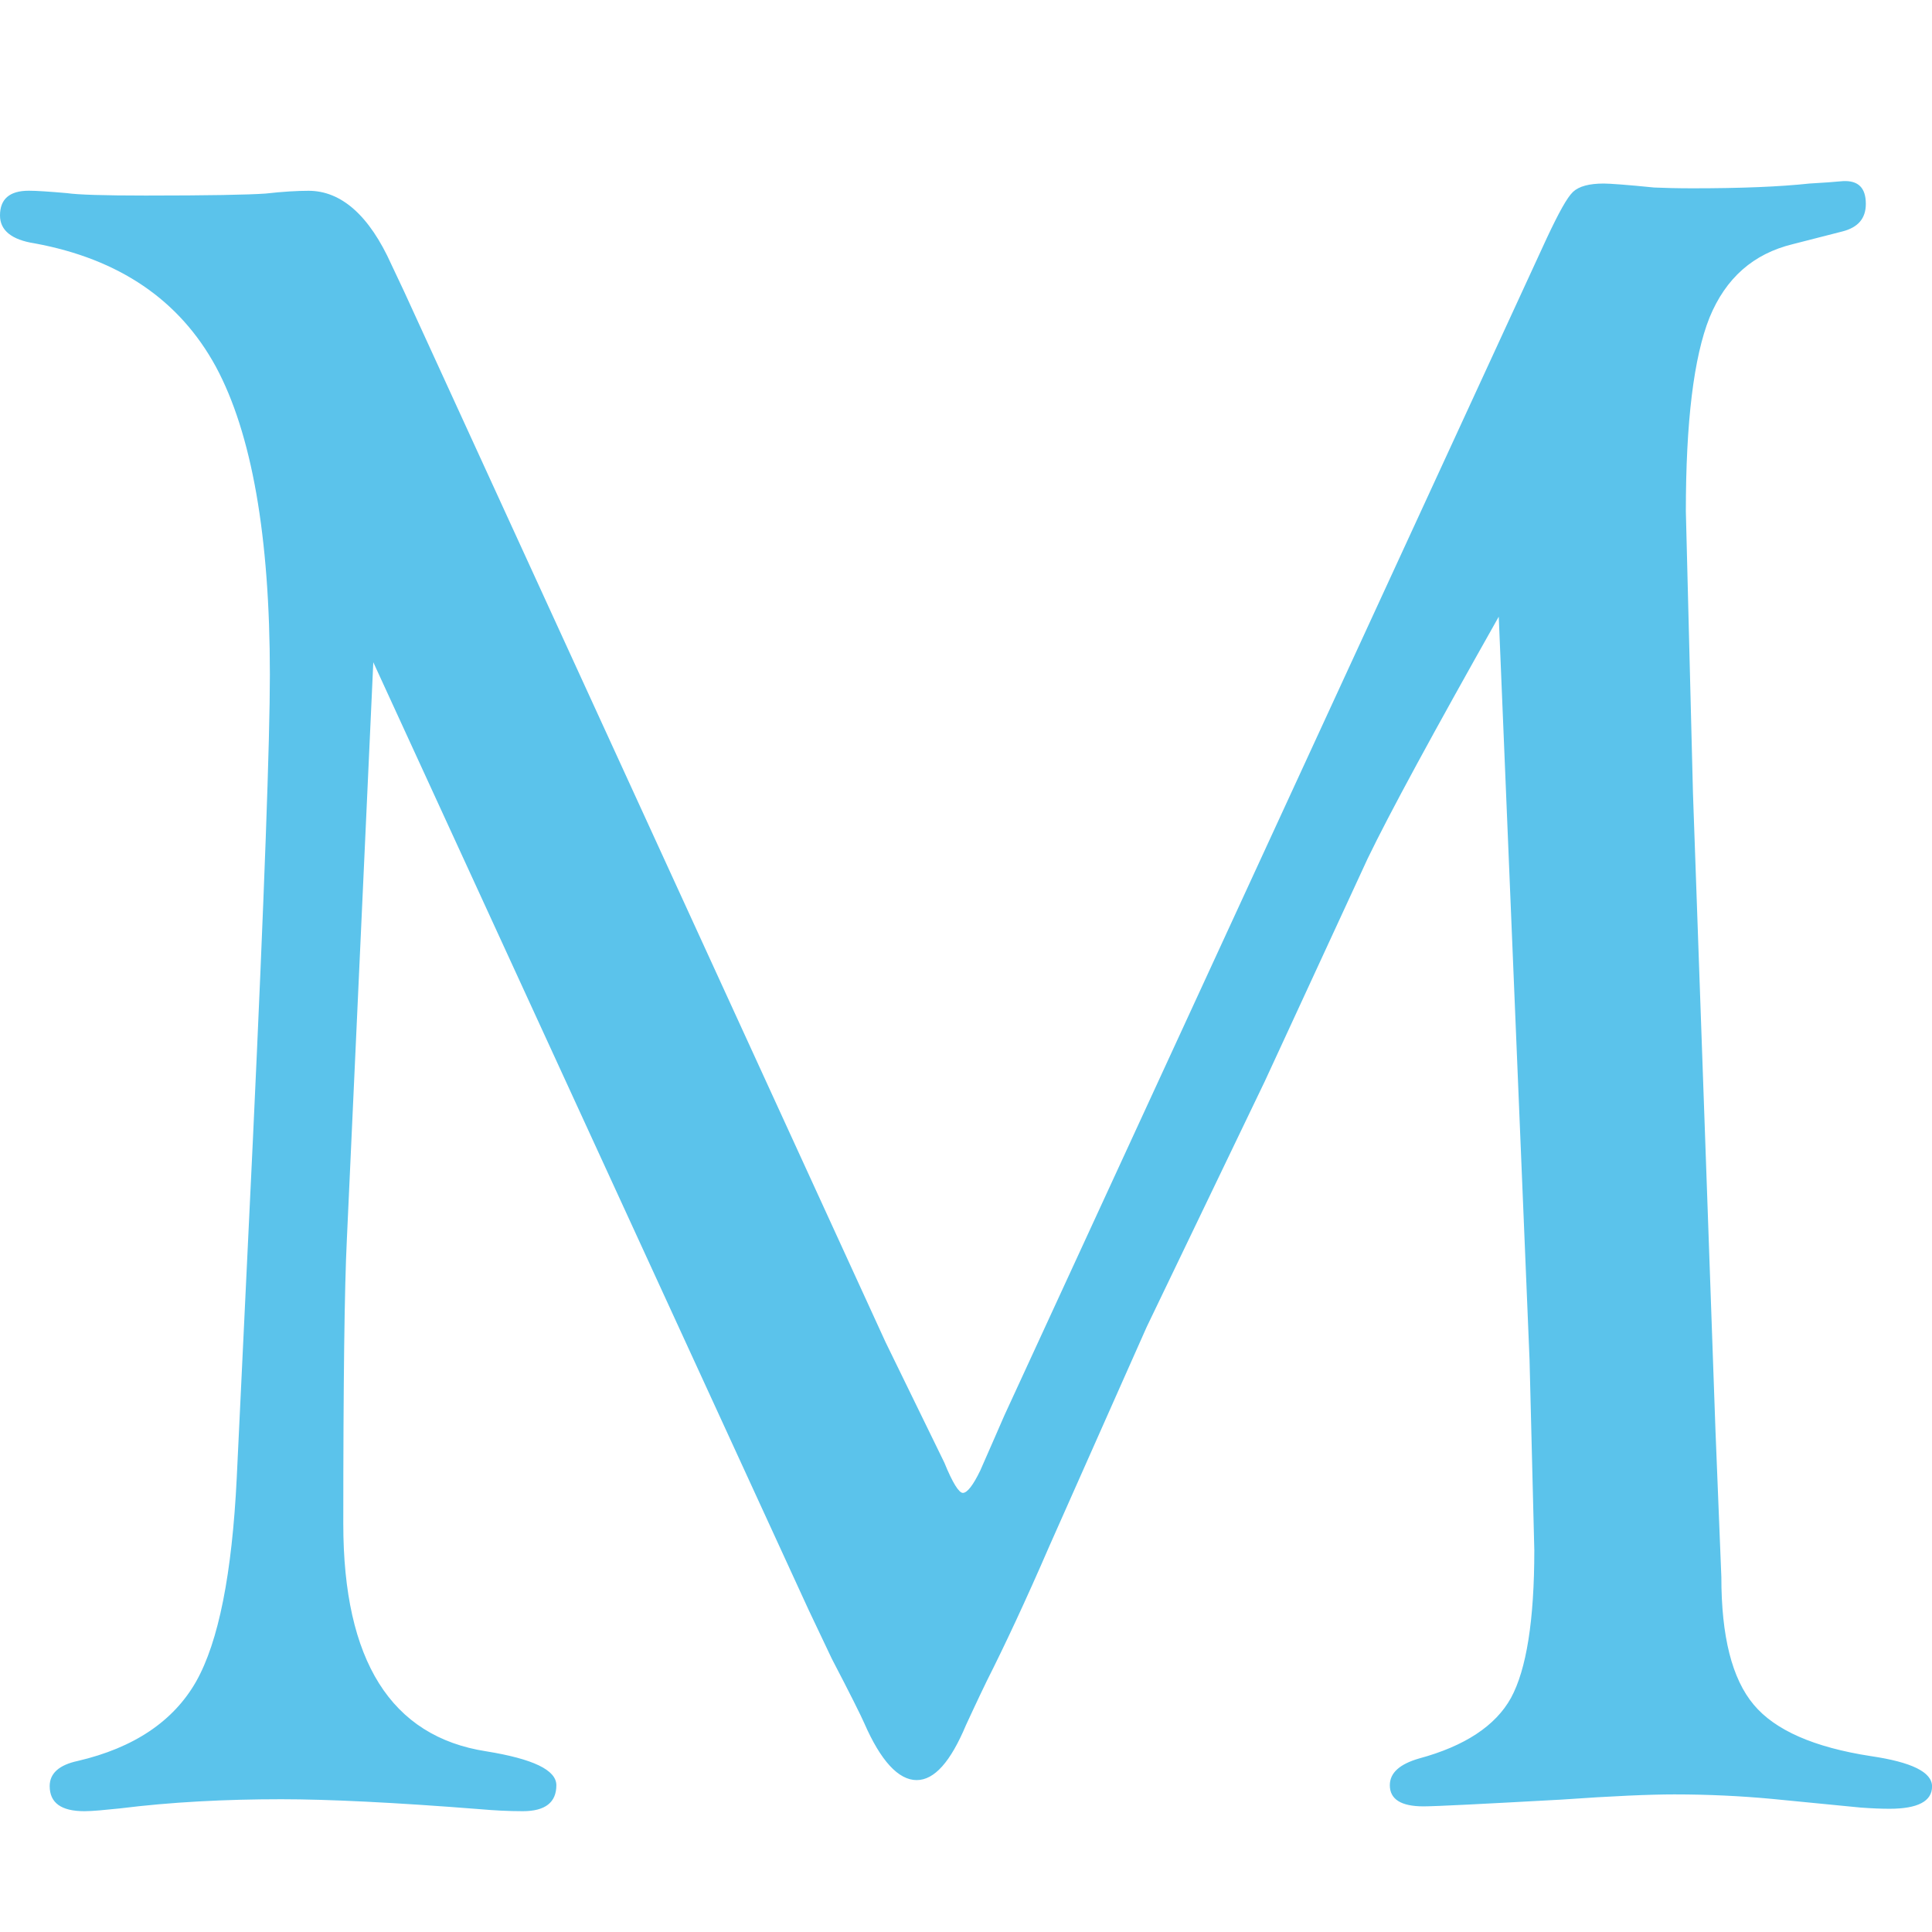 <svg fill="none" xmlns="http://www.w3.org/2000/svg" viewBox="0 0 32 32">
  <path fill-rule="evenodd" clip-rule="evenodd" d="M24.823 10.216c-1.085 1.923-1.81 3.258-2.17 4.004l-1.706 3.694-1.954 4.064c-.105.231-.641 1.447-1.614 3.634-.392.905-.739 1.645-1.033 2.227-.17.35-.281.595-.346.733-.255.608-.523.912-.817.912-.301 0-.595-.317-.869-.945-.052-.119-.229-.476-.536-1.064l-.386-.813-7.209-15.693-.438 9.561c-.039.786-.059 2.352-.059 4.711 0 2.267.791 3.522 2.366 3.766.778.126 1.163.31 1.163.562 0 .284-.183.43-.556.43-.242 0-.477-.013-.706-.033-1.418-.112-2.523-.165-3.294-.165-.928 0-1.824.046-2.673.152-.255.026-.451.046-.588.046-.386 0-.575-.139-.575-.416 0-.211.157-.35.464-.416.935-.218 1.588-.661 1.961-1.315.373-.661.595-1.784.673-3.37l.268-5.61c.19-4.064.281-6.628.281-7.698 0-2.299-.301-3.998-.895-5.101-.601-1.103-1.601-1.784-3-2.042C.19 3.972 0 3.814 0 3.569c0-.271.157-.41.477-.41.118 0 .327.013.634.04.176.026.608.04 1.301.04 1.046 0 1.706-.013 1.987-.033.294-.033.529-.046.712-.046.542 0 1.007.41 1.372 1.222l.209.443L14.667 22.229l.974 1.996c.137.337.242.502.307.502.072 0 .17-.126.288-.37l.229-.522.17-.39 8.987-19.506c.196-.416.333-.667.431-.76.098-.093.268-.139.51-.139.098 0 .379.02.837.066.17.007.379.013.634.013.804 0 1.444-.026 1.935-.079.229-.013.412-.026.556-.04.255-.013.379.112.379.377 0 .244-.131.39-.386.456l-.824.211c-.654.159-1.111.562-1.379 1.216-.261.654-.392 1.725-.392 3.211l.118 4.672.372 10.533.098 2.445c0 .985.176 1.685.536 2.114.353.423 1.0.707 1.941.852.673.099 1.013.264 1.013.502 0 .245-.235.37-.706.37-.137 0-.301-.007-.477-.02l-1.484-.145c-.497-.046-1.033-.073-1.601-.073-.399 0-1.02.026-1.869.086-1.327.073-2.085.112-2.288.112-.372 0-.556-.119-.556-.35 0-.205.163-.35.484-.443.758-.205 1.268-.542 1.523-1.004.255-.469.386-1.282.386-2.445l-.079-3.159-.51-12.303Z" fill="#5BC3EB"/>
</svg>
